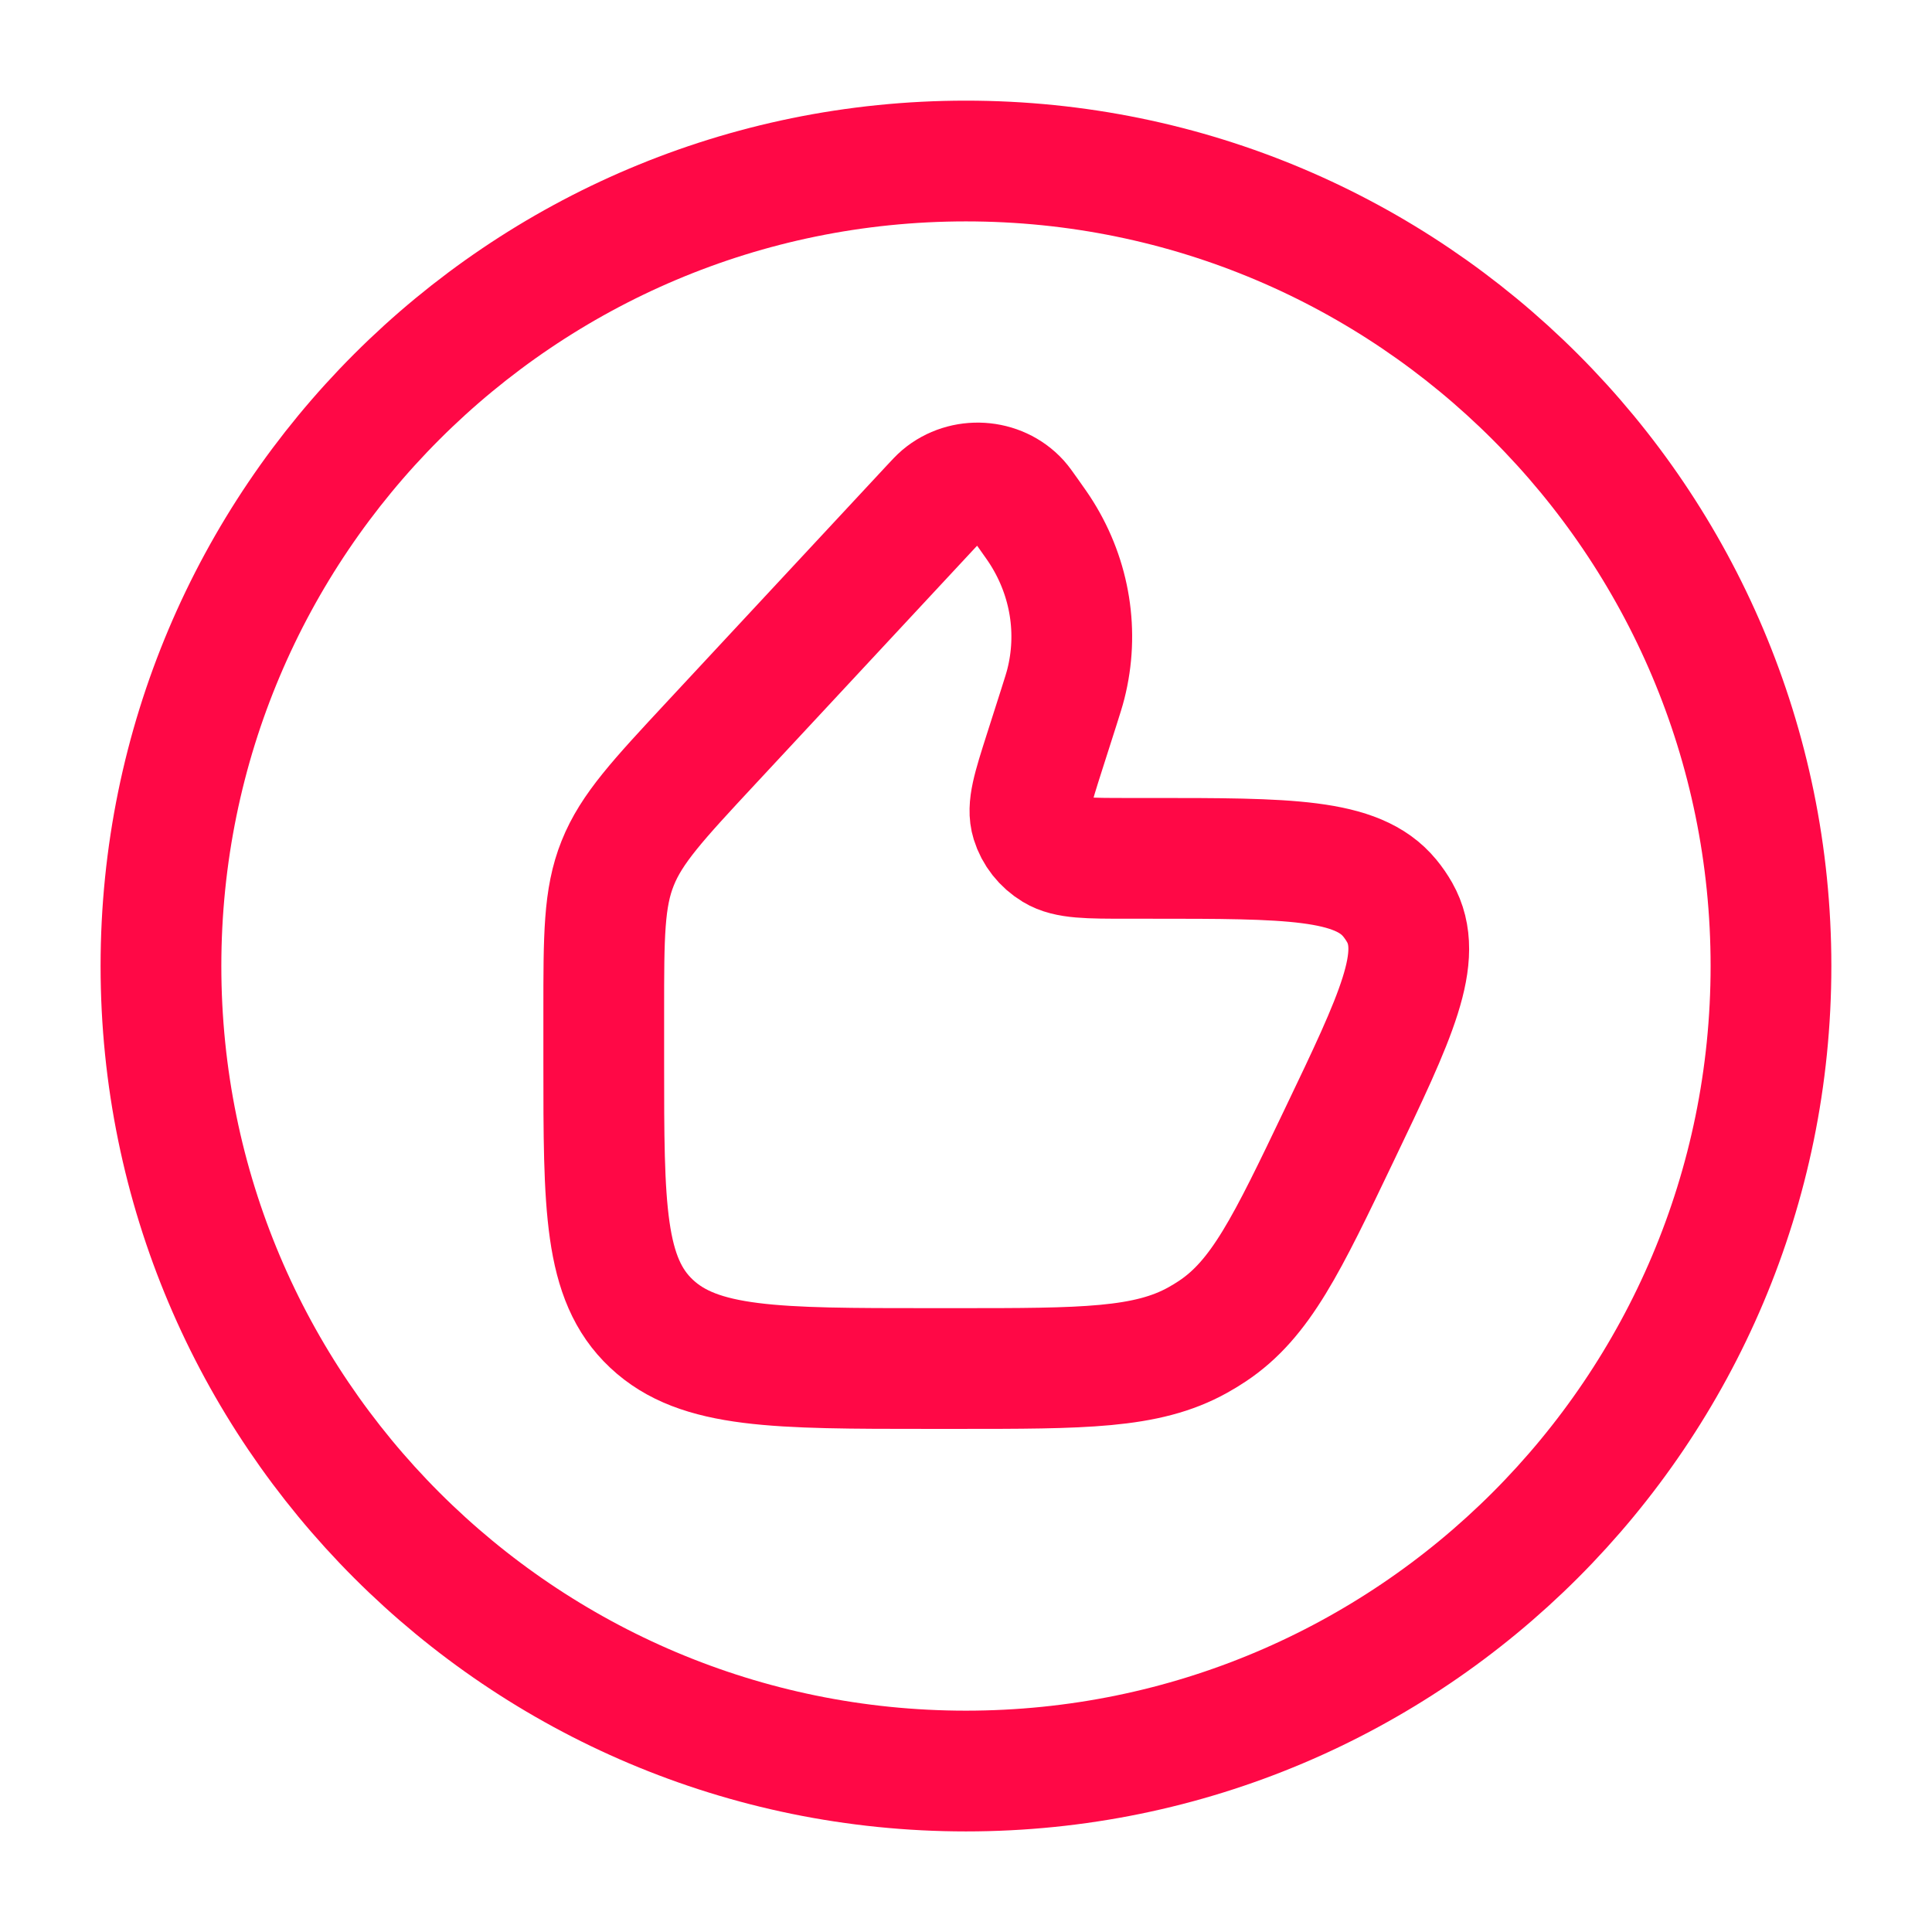 <svg width="32" height="32" viewBox="0 0 32 32" fill="none" xmlns="http://www.w3.org/2000/svg">
<path d="M29.333 16C29.333 8.637 23.363 2.667 15.999 2.667C8.636 2.667 2.666 8.637 2.666 16C2.666 23.364 8.636 29.334 15.999 29.334C23.363 29.334 29.333 23.364 29.333 16Z" stroke="#FF0846" stroke-width="2"/>
<path d="M17.537 11.715L17.3 12.457C17.106 13.065 17.009 13.369 17.084 13.609C17.144 13.804 17.276 13.971 17.457 14.081C17.68 14.217 18.017 14.217 18.692 14.217H19.052C21.336 14.217 22.478 14.217 23.018 14.874C23.08 14.949 23.134 15.028 23.182 15.112C23.597 15.844 23.125 16.83 22.181 18.802C21.315 20.612 20.882 21.517 20.078 22.05C20 22.102 19.92 22.15 19.838 22.196C18.992 22.667 17.943 22.667 15.846 22.667H15.391C12.85 22.667 11.579 22.667 10.79 21.924C10 21.182 10 19.987 10 17.597V16.757C10 15.501 10 14.873 10.23 14.299C10.459 13.724 10.899 13.251 11.778 12.306L15.415 8.397C15.506 8.299 15.552 8.25 15.592 8.216C15.968 7.899 16.547 7.935 16.875 8.295C16.91 8.334 16.949 8.388 17.026 8.497C17.146 8.666 17.206 8.751 17.258 8.835C17.727 9.587 17.869 10.48 17.654 11.328C17.63 11.422 17.599 11.52 17.537 11.715Z" stroke="#FF0846" stroke-width="2" stroke-linecap="round" stroke-linejoin="round"/>
</svg>
